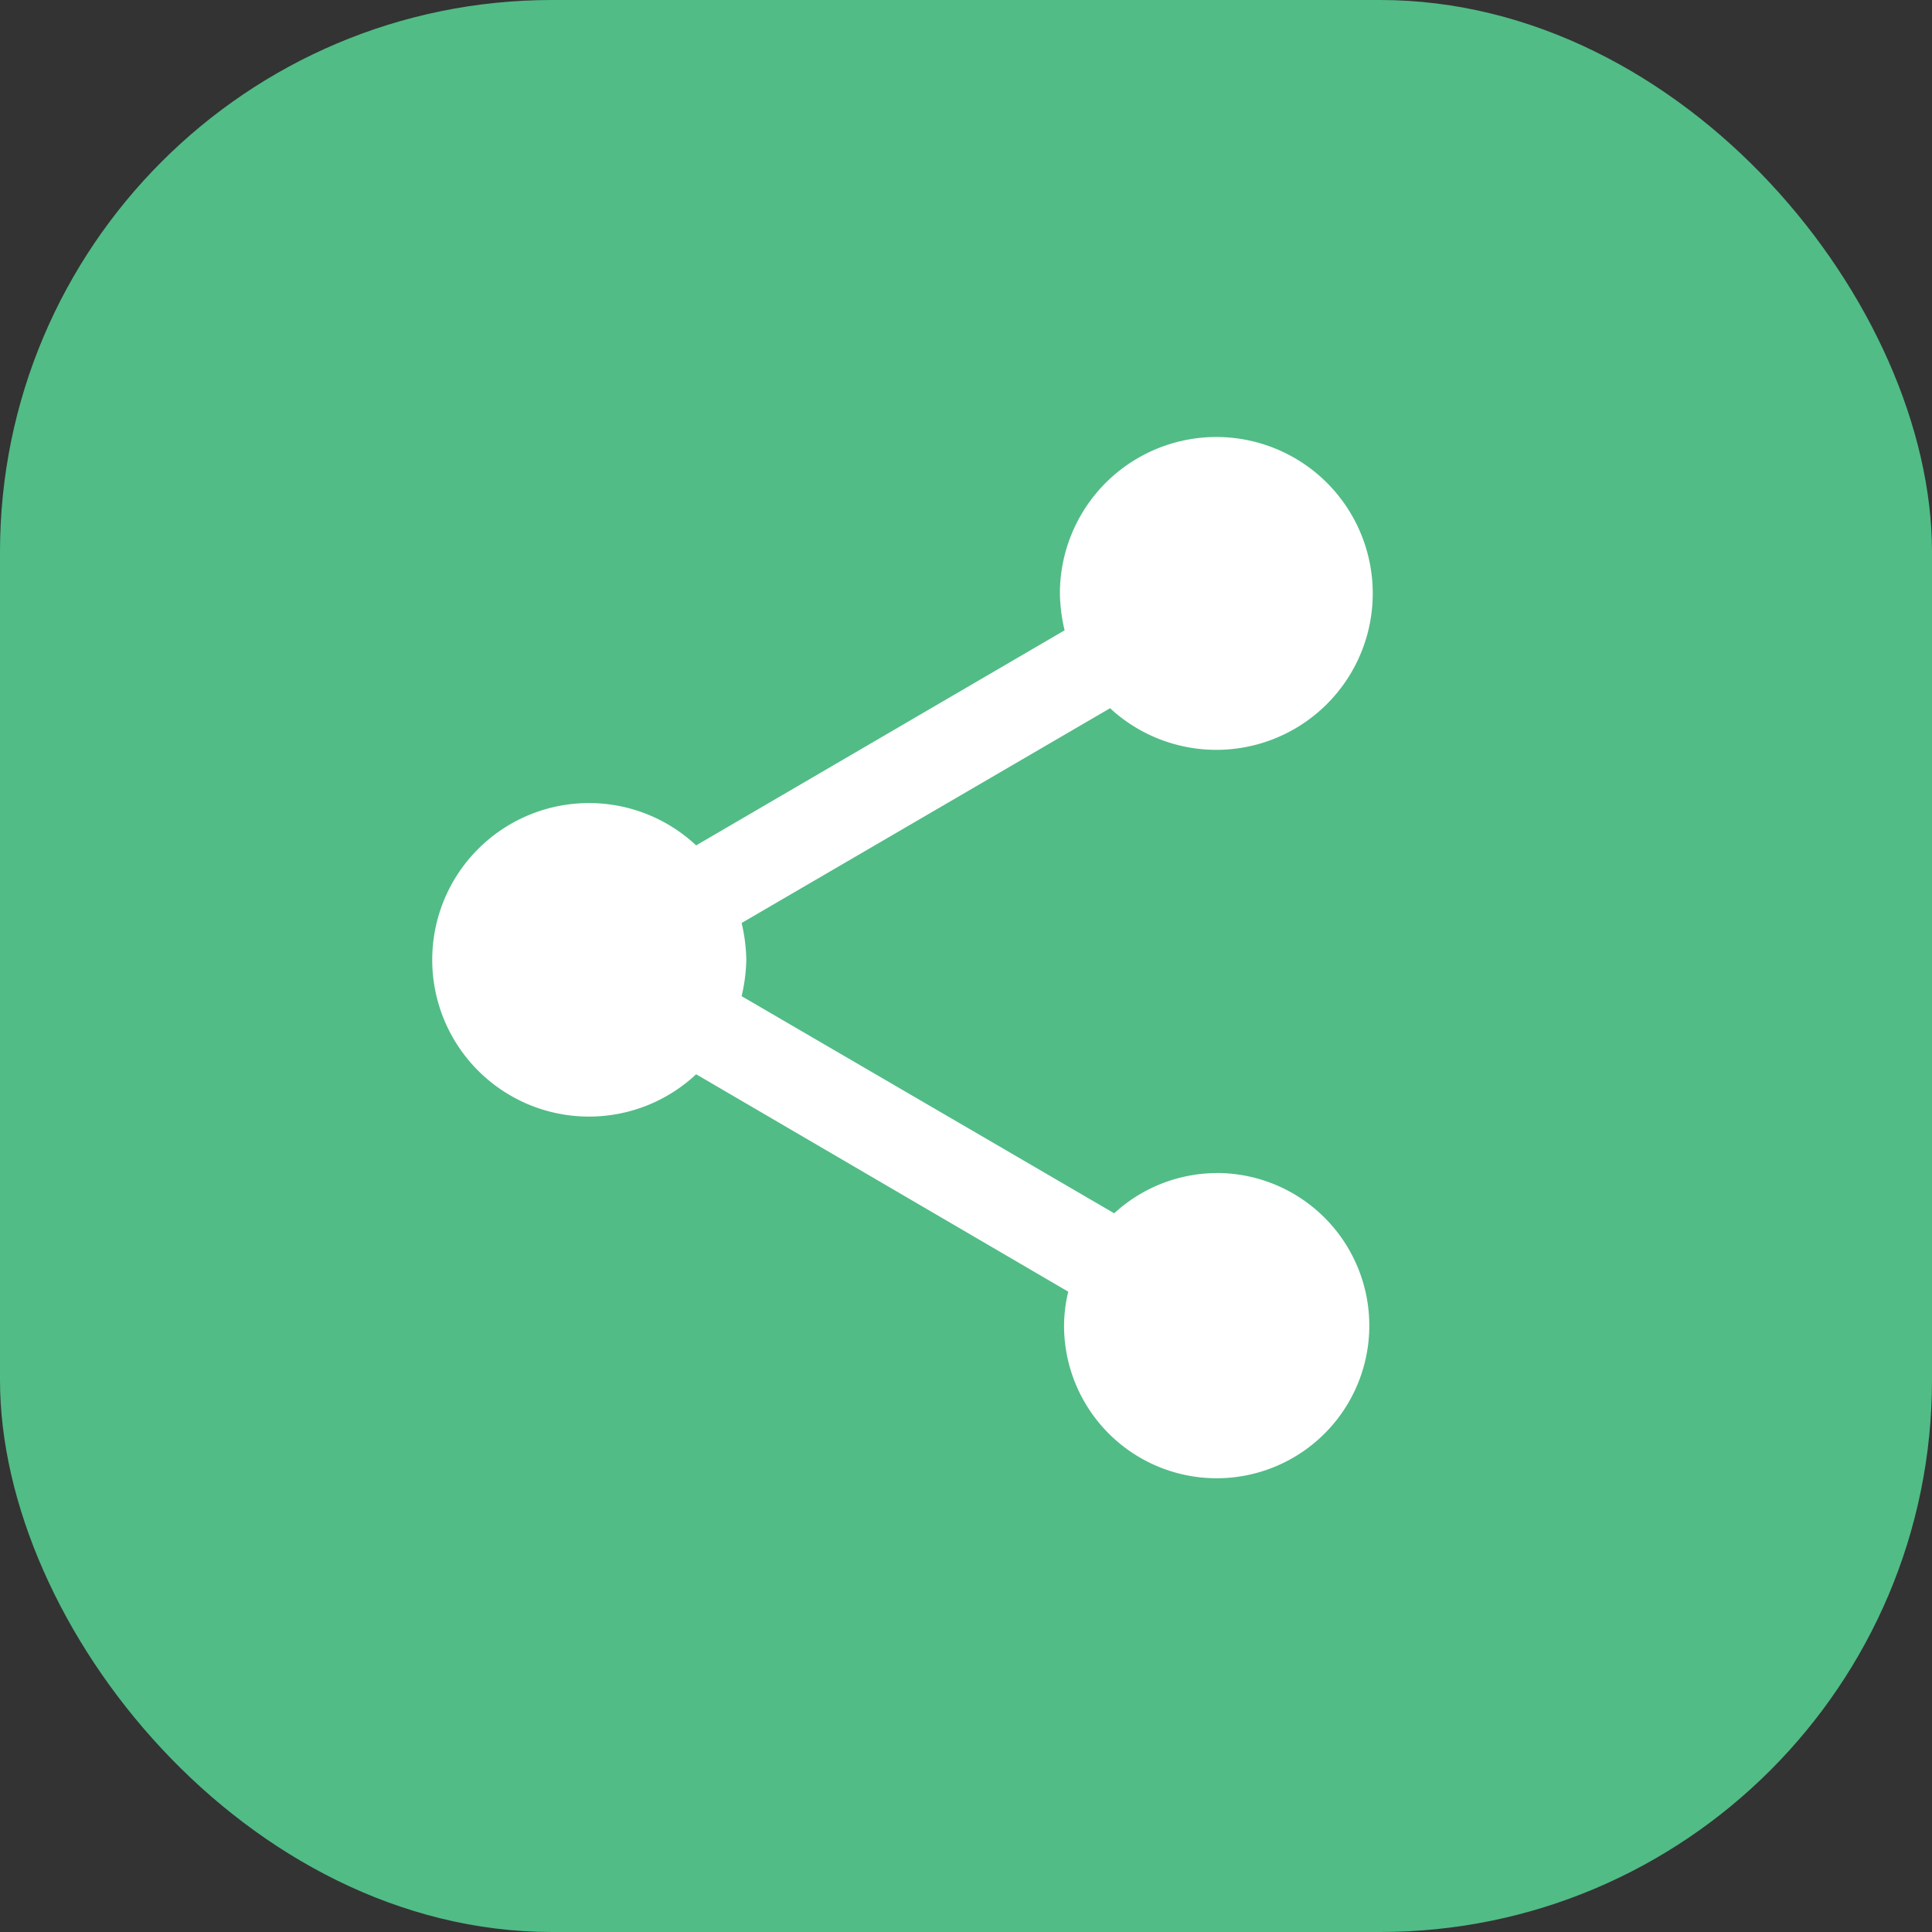 <svg xmlns="http://www.w3.org/2000/svg" width="28" height="28" viewBox="0 0 28 28"><rect x="0" y="0" width="28" height="28" fill="#333333" stroke="none"/><g transform="translate(-445 -4771)"><rect width="28" height="28" rx="8" transform="translate(445 4771)" fill="#51bc86"/><g transform="translate(449 4775.822)"><path d="M0,0H18.178V18.178H0Z" fill="none"/><path d="M14.361,12.664a2.206,2.206,0,0,0-1.485.583L7.476,10.1a2.479,2.479,0,0,0,.068-.53,2.479,2.479,0,0,0-.068-.53l5.34-3.113a2.267,2.267,0,1,0-.727-1.659,2.479,2.479,0,0,0,.068.53L6.817,7.915a2.272,2.272,0,1,0,0,3.317l5.393,3.151a2.137,2.137,0,0,0-.061.492,2.212,2.212,0,1,0,2.212-2.212Z" transform="translate(-0.728 -0.485)" fill="#fff"/></g></g></svg>